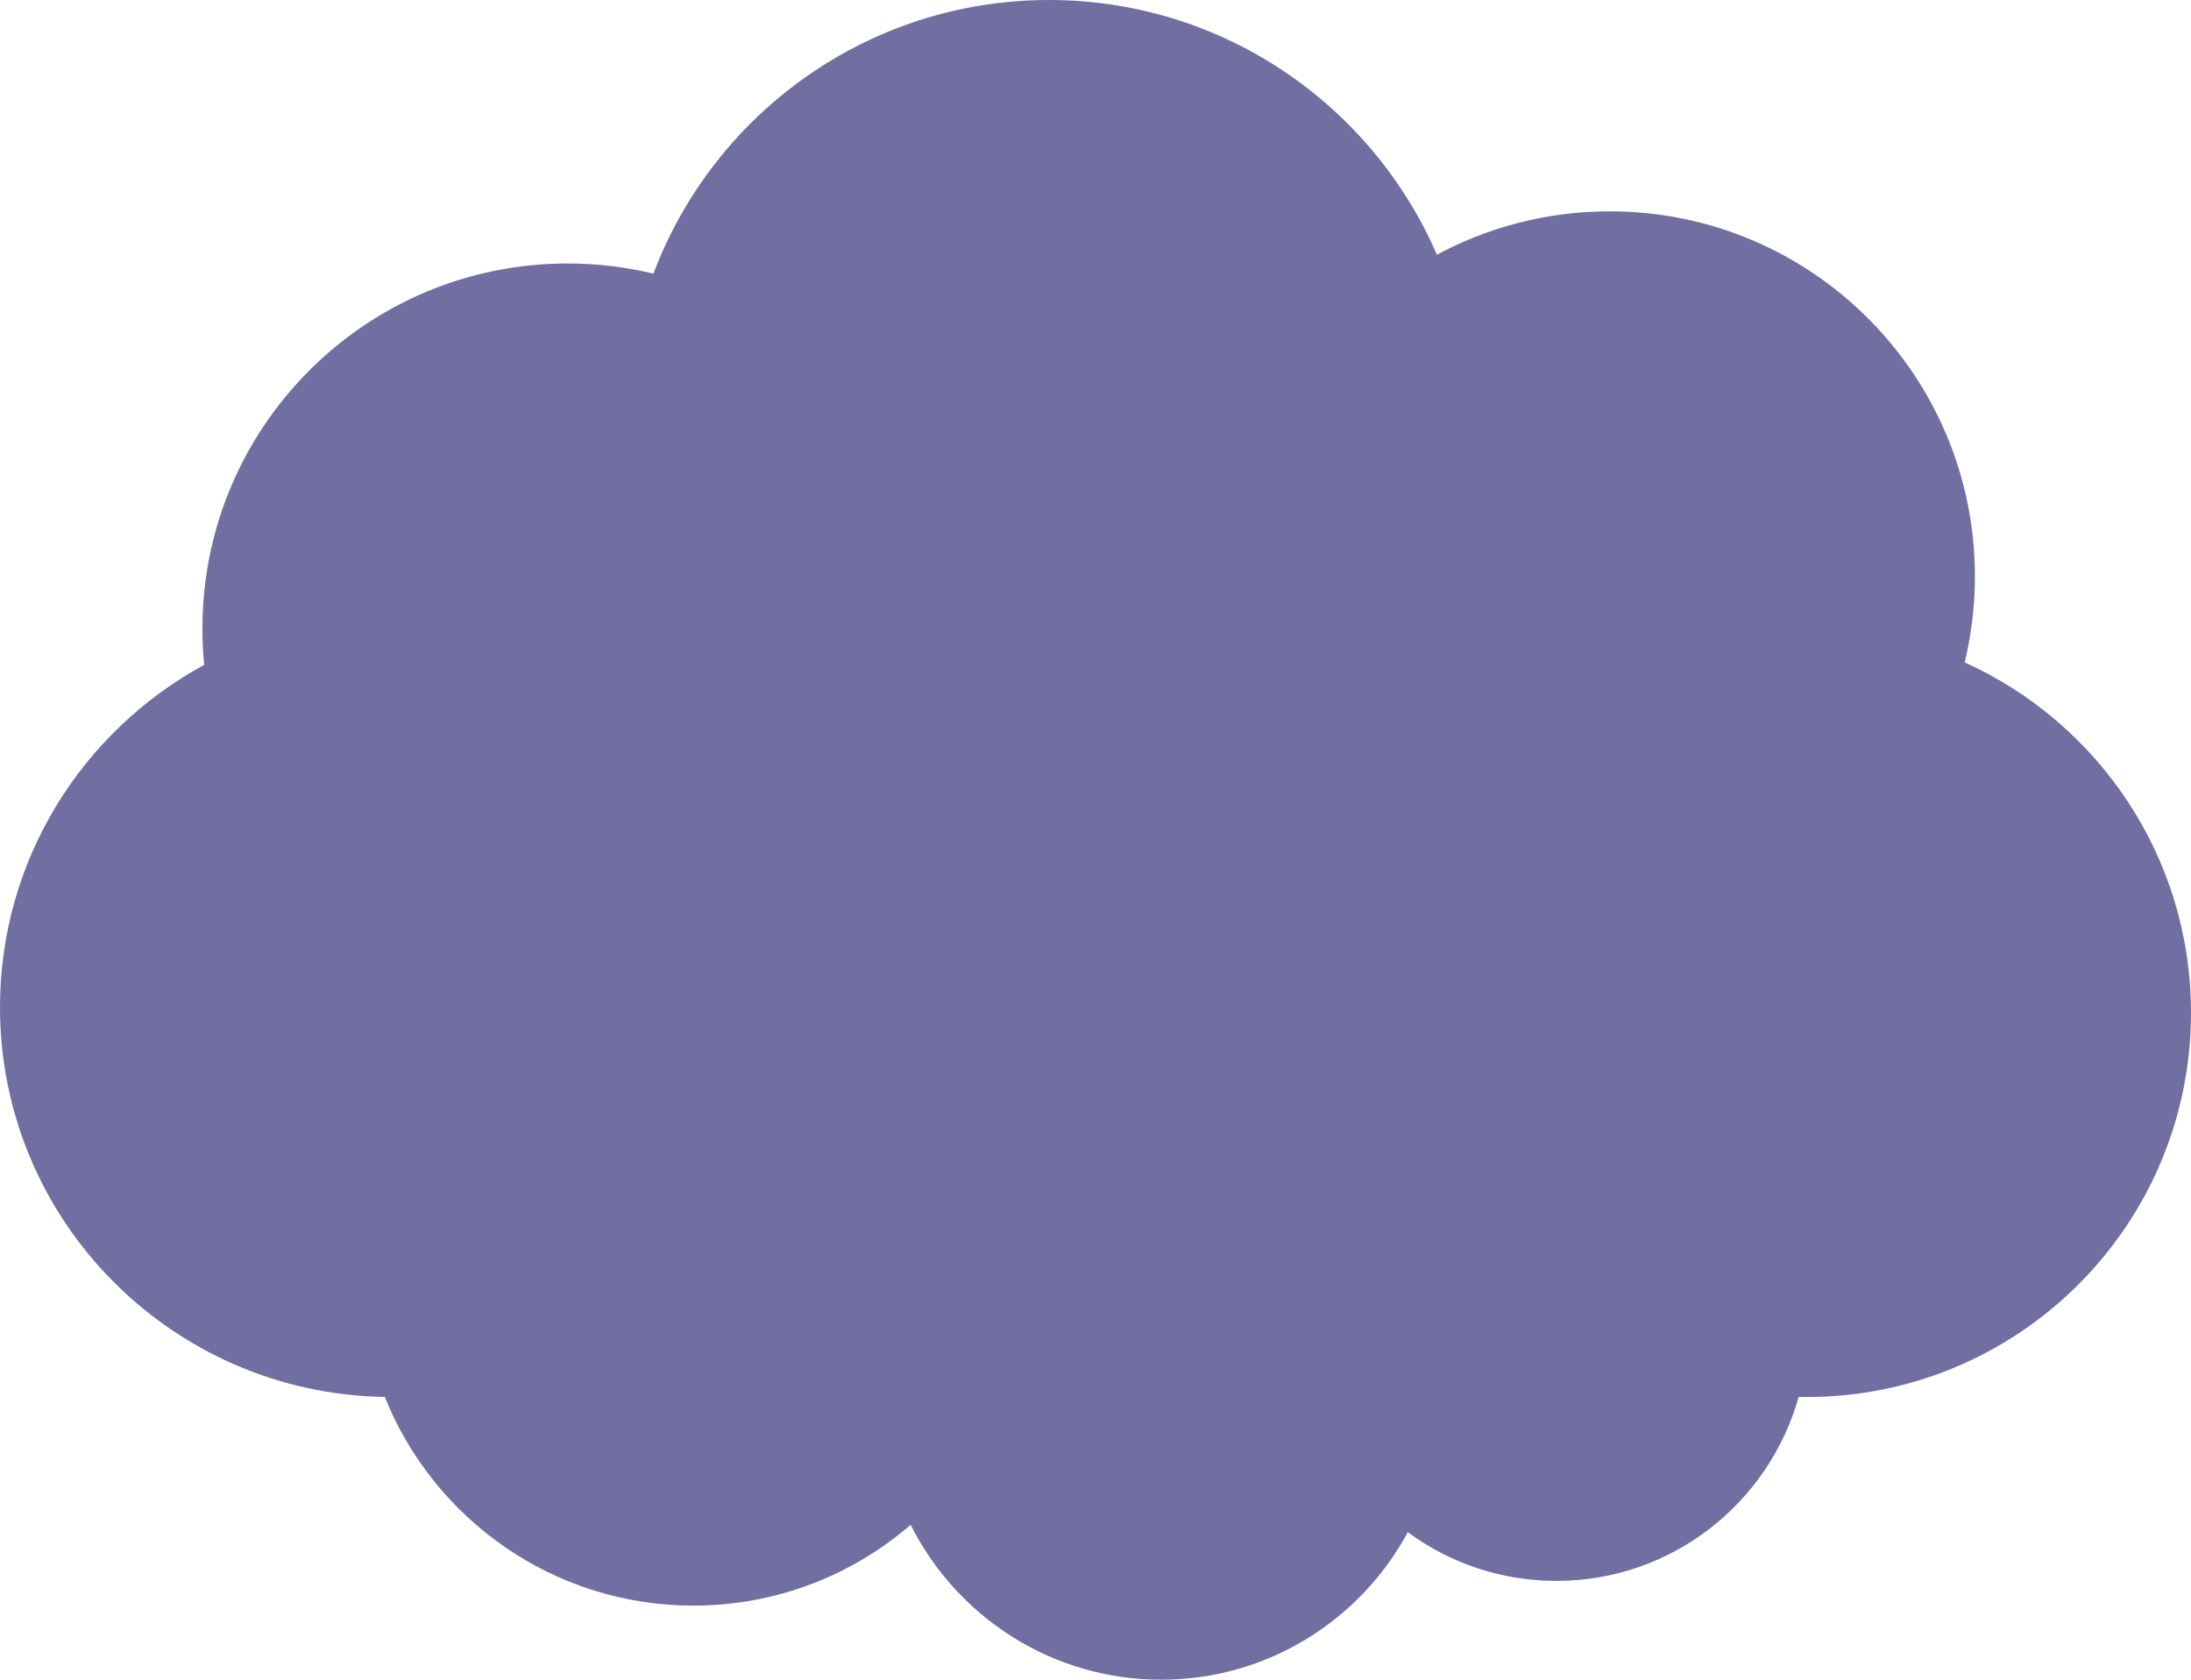 <?xml version="1.0" encoding="UTF-8"?> <svg xmlns="http://www.w3.org/2000/svg" width="270" height="207" viewBox="0 0 270 207" fill="none"><path d="M129.269 0C150.679 0 169.07 12.921 177.074 31.391C183.415 27.98 190.666 26.044 198.371 26.044C223.223 26.044 243.371 46.185 243.371 71.029C243.371 74.681 242.935 78.231 242.113 81.631C258.557 89.056 270 105.596 270 124.809C270 150.961 248.797 172.162 222.641 172.162C222.311 172.162 221.981 172.157 221.652 172.151C217.985 185.233 206.008 194.824 191.798 194.824C184.949 194.824 178.619 192.596 173.488 188.823C167.643 199.649 156.222 207 143.09 207C129.594 207 117.905 199.235 112.219 187.915C105.04 194.116 95.683 197.868 85.45 197.868C68.211 197.868 53.46 187.224 47.418 172.154C21.158 171.737 4.5659e-05 150.397 0 124.133C0 105.921 10.172 90.077 25.164 81.934C25.018 80.461 24.944 78.967 24.944 77.456C24.944 52.611 45.091 32.47 69.944 32.47C73.587 32.47 77.129 32.904 80.521 33.721C87.946 14.017 106.971 0 129.269 0Z" fill="#716FA2"></path></svg> 